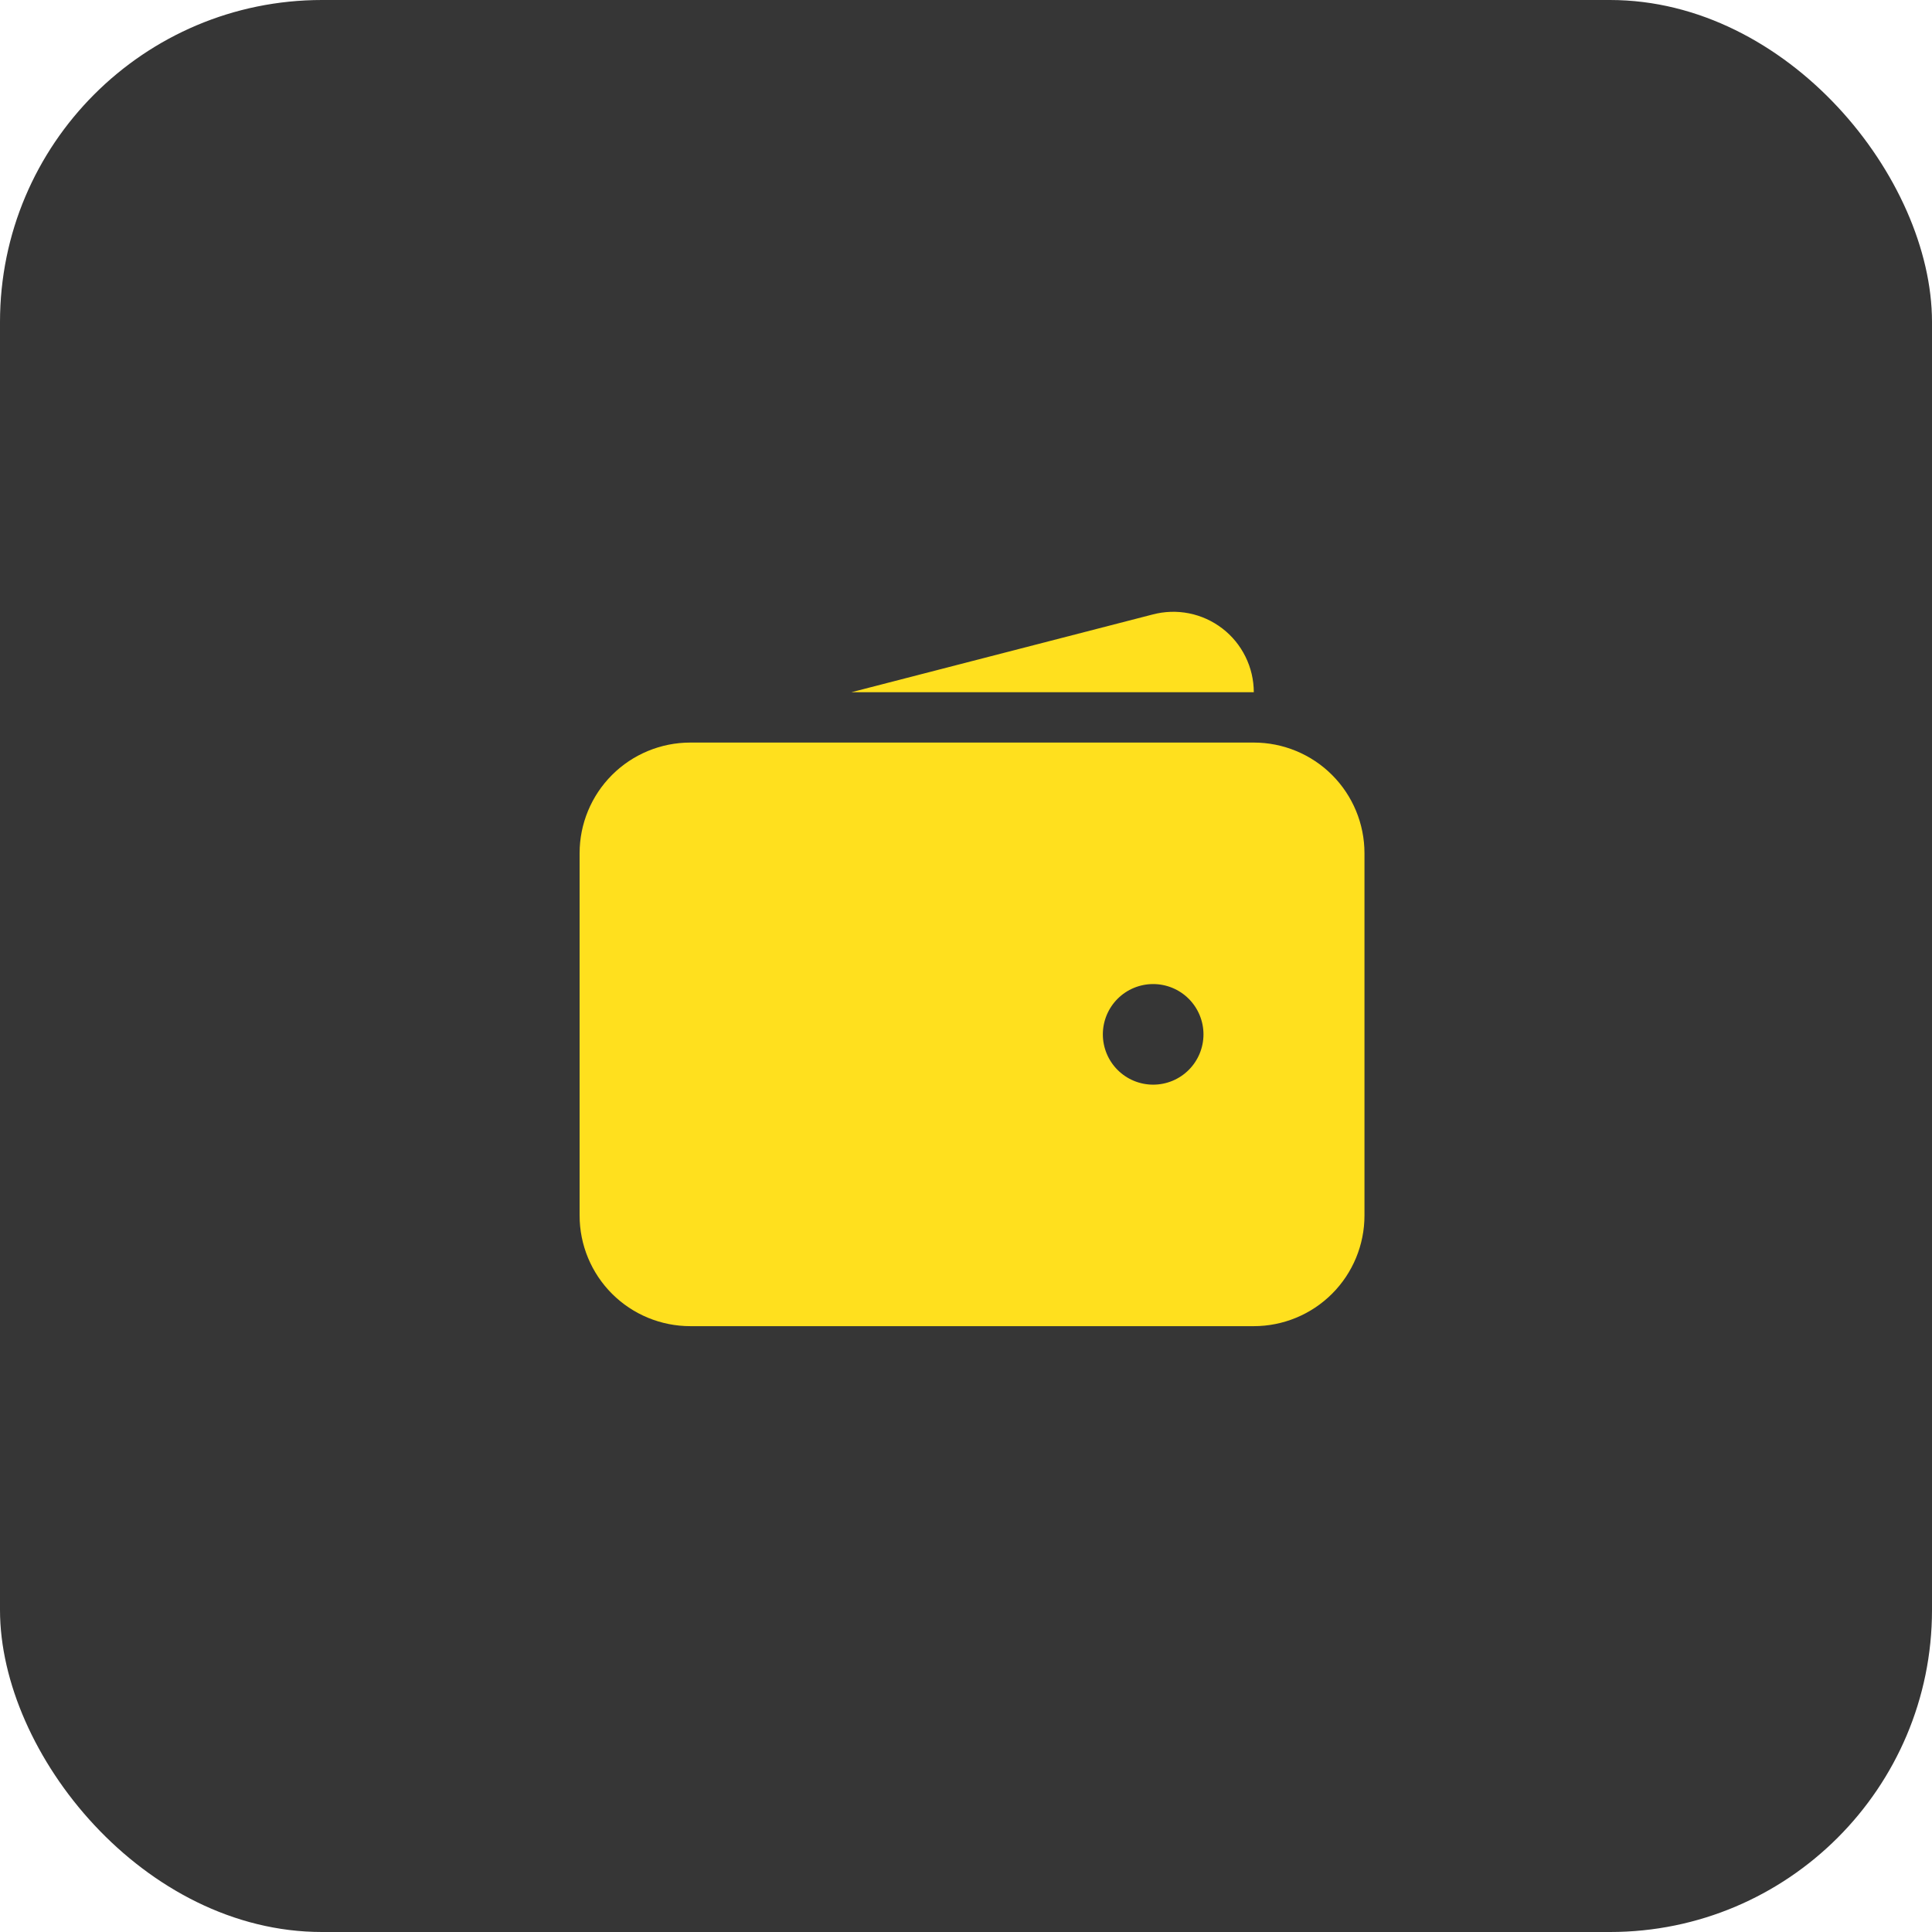 <svg width="60" height="60" viewBox="0 0 60 60" fill="none" xmlns="http://www.w3.org/2000/svg">
<rect width="60" height="60" rx="10" fill="#363636"/>
<path fill-rule="evenodd" clip-rule="evenodd" d="M21.438 23.061C20.526 23.061 19.651 23.423 19.007 24.067C18.362 24.712 18 25.586 18 26.498V37.748C18 38.66 18.362 39.534 19.007 40.179C19.651 40.823 20.526 41.185 21.438 41.185H38.938C39.849 41.185 40.724 40.823 41.368 40.179C42.013 39.534 42.375 38.66 42.375 37.748V26.498C42.375 25.586 42.013 24.712 41.368 24.067C40.724 23.423 39.849 23.061 38.938 23.061H21.438ZM35.812 30.561C35.398 30.561 35.001 30.725 34.708 31.018C34.415 31.311 34.25 31.709 34.25 32.123C34.25 32.537 34.415 32.935 34.708 33.228C35.001 33.521 35.398 33.685 35.812 33.685C36.227 33.685 36.624 33.521 36.917 33.228C37.21 32.935 37.375 32.537 37.375 32.123C37.375 31.709 37.21 31.311 36.917 31.018C36.624 30.725 36.227 30.561 35.812 30.561Z" fill="#FFE01E"/>
<path d="M35.794 19.084C36.164 18.986 36.552 18.973 36.927 19.048C37.303 19.123 37.656 19.284 37.96 19.517C38.264 19.75 38.51 20.05 38.679 20.394C38.849 20.737 38.937 21.115 38.938 21.498H26.438L35.794 19.084Z" fill="#FFE01E"/>
</svg>

